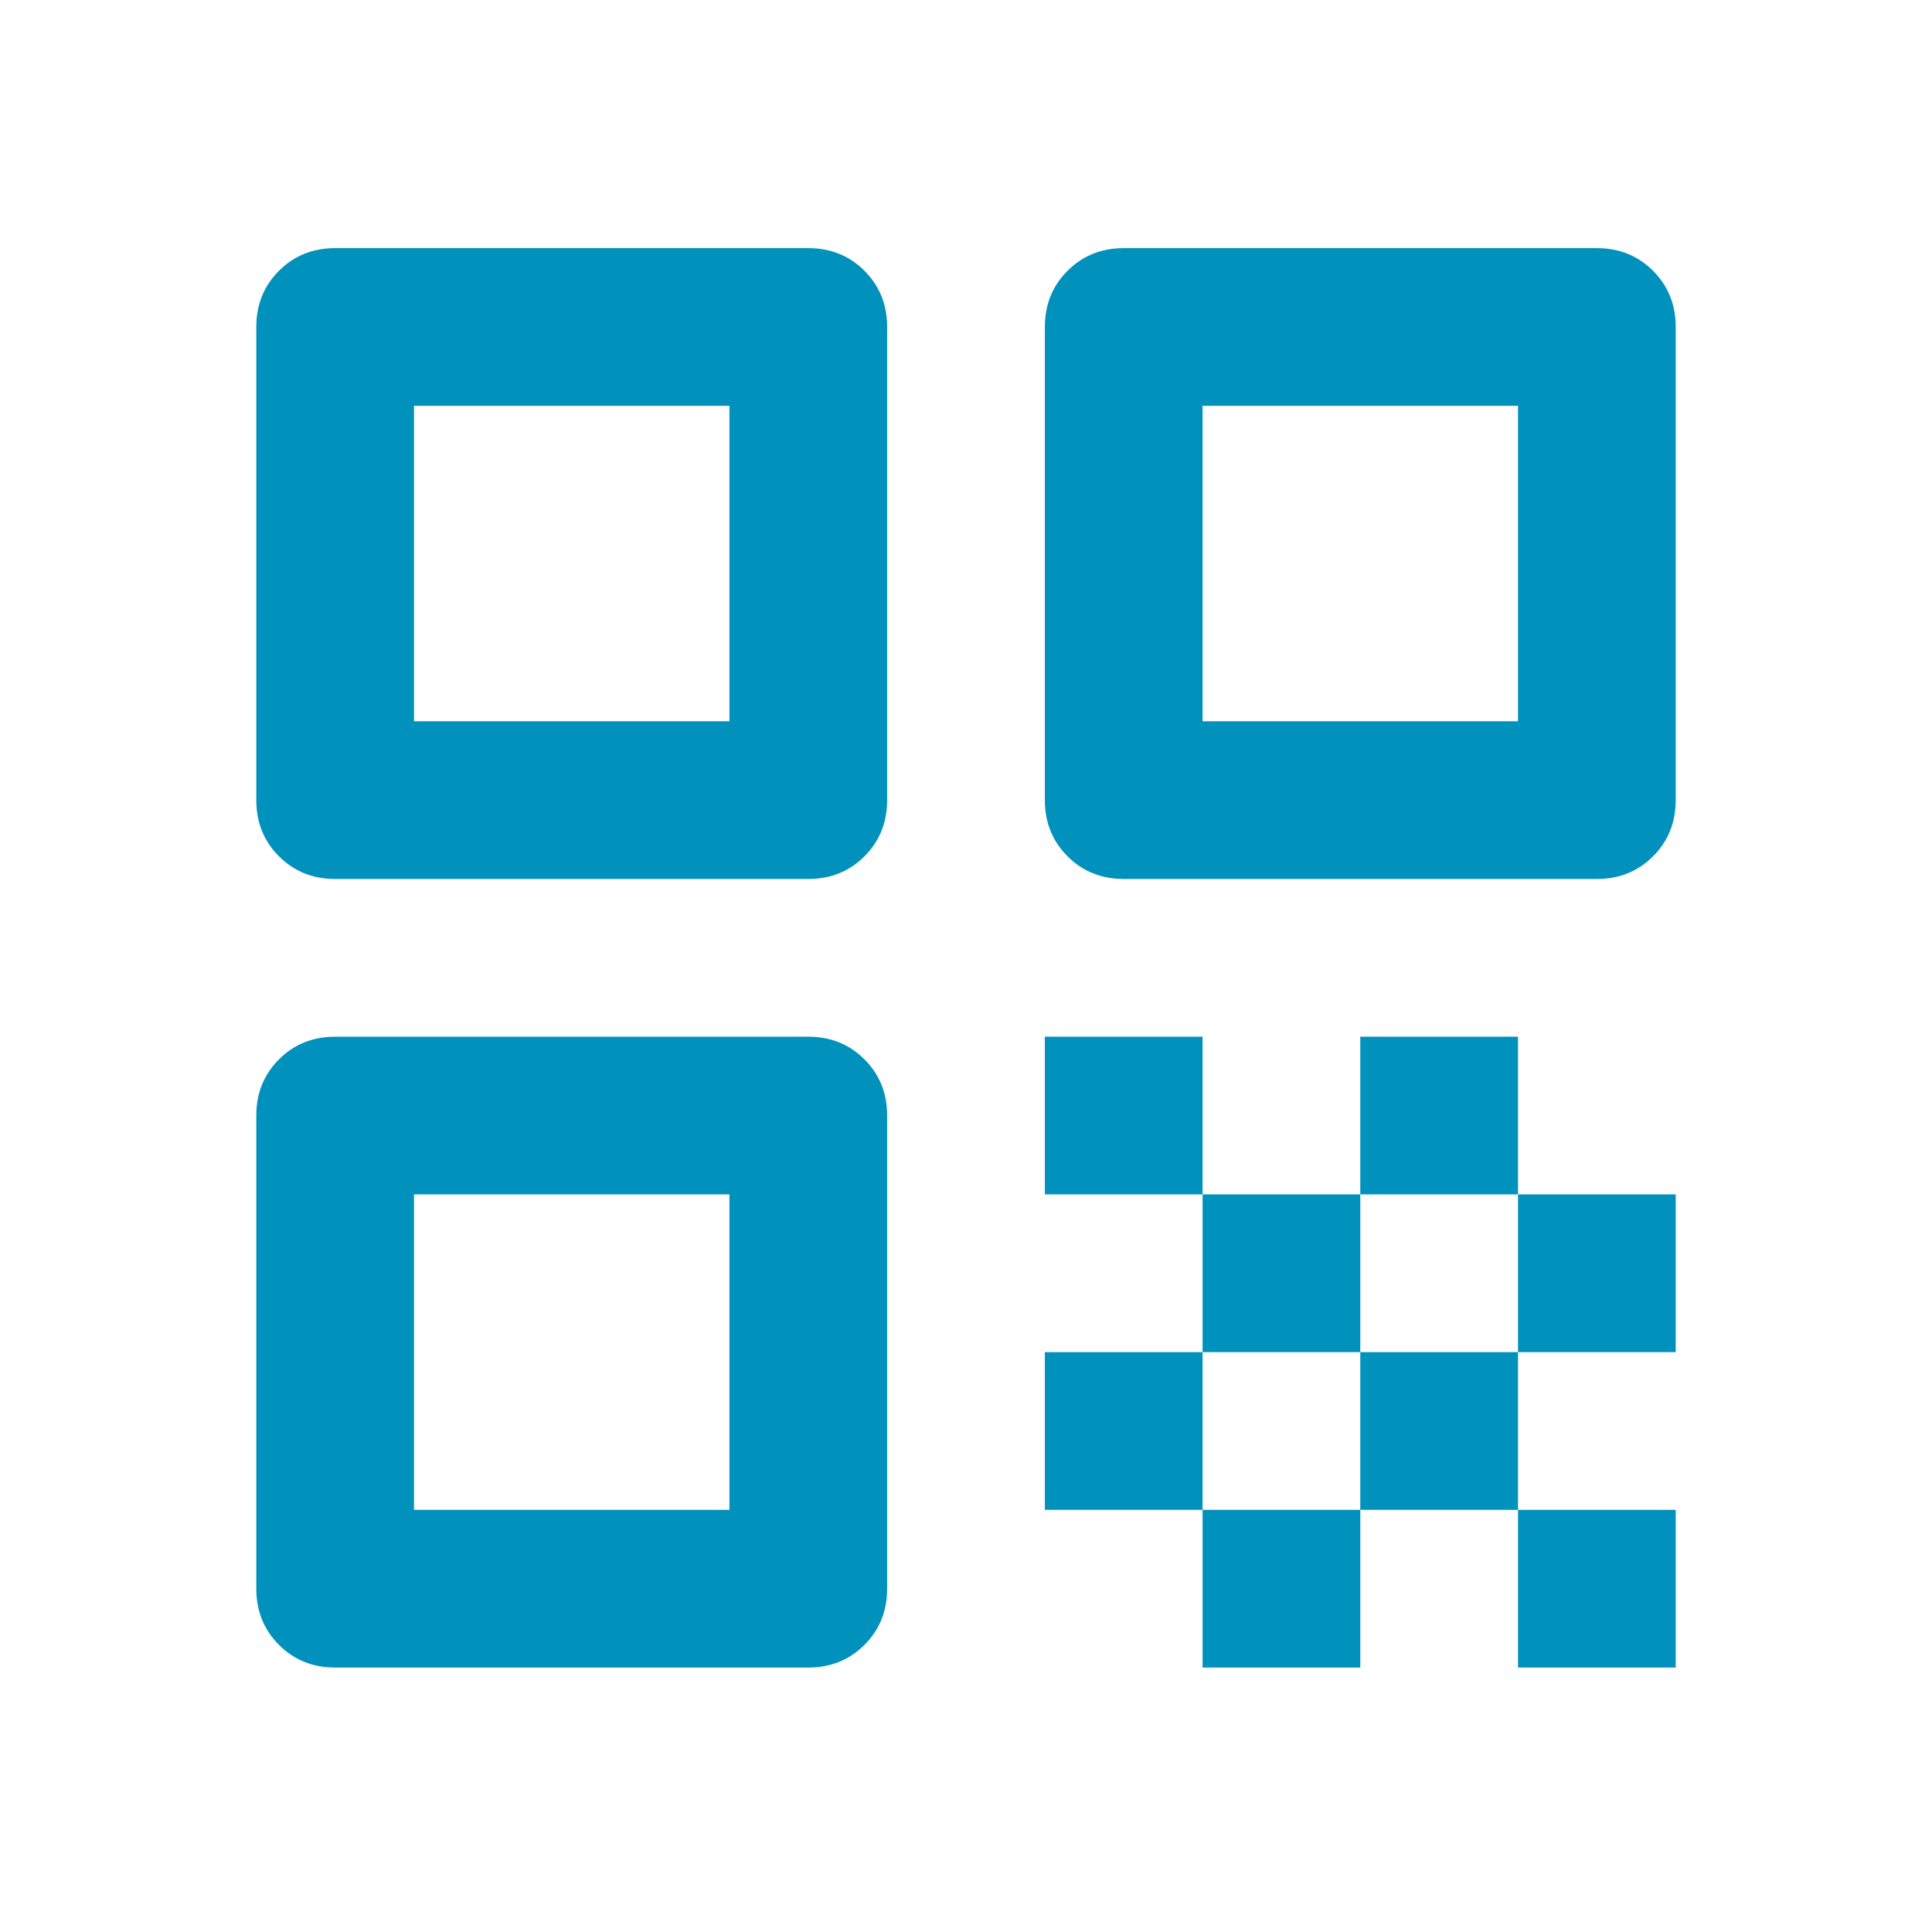 <svg width="49" height="49" viewBox="0 0 49 49" fill="none" xmlns="http://www.w3.org/2000/svg">
<mask id="mask0_867_7546" style="mask-type:alpha" maskUnits="userSpaceOnUse" x="0" y="0" width="49" height="49">
<rect x="0.5" y="0.293" width="48" height="48" fill="#D9D9D9"/>
</mask>
<g mask="url(#mask0_867_7546)">
<path d="M6.5 20.293V8.293C6.5 7.726 6.692 7.251 7.075 6.868C7.458 6.485 7.933 6.293 8.5 6.293H20.5C21.067 6.293 21.542 6.485 21.925 6.868C22.308 7.251 22.5 7.726 22.5 8.293V20.293C22.5 20.86 22.308 21.335 21.925 21.718C21.542 22.101 21.067 22.293 20.5 22.293H8.5C7.933 22.293 7.458 22.101 7.075 21.718C6.692 21.335 6.5 20.86 6.5 20.293ZM10.5 18.293H18.5V10.293H10.5V18.293ZM6.5 40.293V28.293C6.5 27.726 6.692 27.251 7.075 26.868C7.458 26.485 7.933 26.293 8.5 26.293H20.5C21.067 26.293 21.542 26.485 21.925 26.868C22.308 27.251 22.5 27.726 22.5 28.293V40.293C22.5 40.86 22.308 41.335 21.925 41.718C21.542 42.101 21.067 42.293 20.5 42.293H8.5C7.933 42.293 7.458 42.101 7.075 41.718C6.692 41.335 6.5 40.86 6.5 40.293ZM10.5 38.293H18.5V30.293H10.5V38.293ZM26.5 20.293V8.293C26.5 7.726 26.692 7.251 27.075 6.868C27.458 6.485 27.933 6.293 28.5 6.293H40.5C41.067 6.293 41.542 6.485 41.925 6.868C42.308 7.251 42.5 7.726 42.5 8.293V20.293C42.5 20.86 42.308 21.335 41.925 21.718C41.542 22.101 41.067 22.293 40.5 22.293H28.5C27.933 22.293 27.458 22.101 27.075 21.718C26.692 21.335 26.5 20.86 26.5 20.293ZM30.5 18.293H38.5V10.293H30.5V18.293ZM38.5 42.293V38.293H42.5V42.293H38.5ZM26.5 30.293V26.293H30.5V30.293H26.5ZM30.5 34.293V30.293H34.5V34.293H30.5ZM26.5 38.293V34.293H30.5V38.293H26.5ZM30.5 42.293V38.293H34.5V42.293H30.5ZM34.5 38.293V34.293H38.5V38.293H34.5ZM34.5 30.293V26.293H38.5V30.293H34.5ZM38.5 34.293V30.293H42.5V34.293H38.5Z" fill="#0092BD"/>
</g>
</svg>

